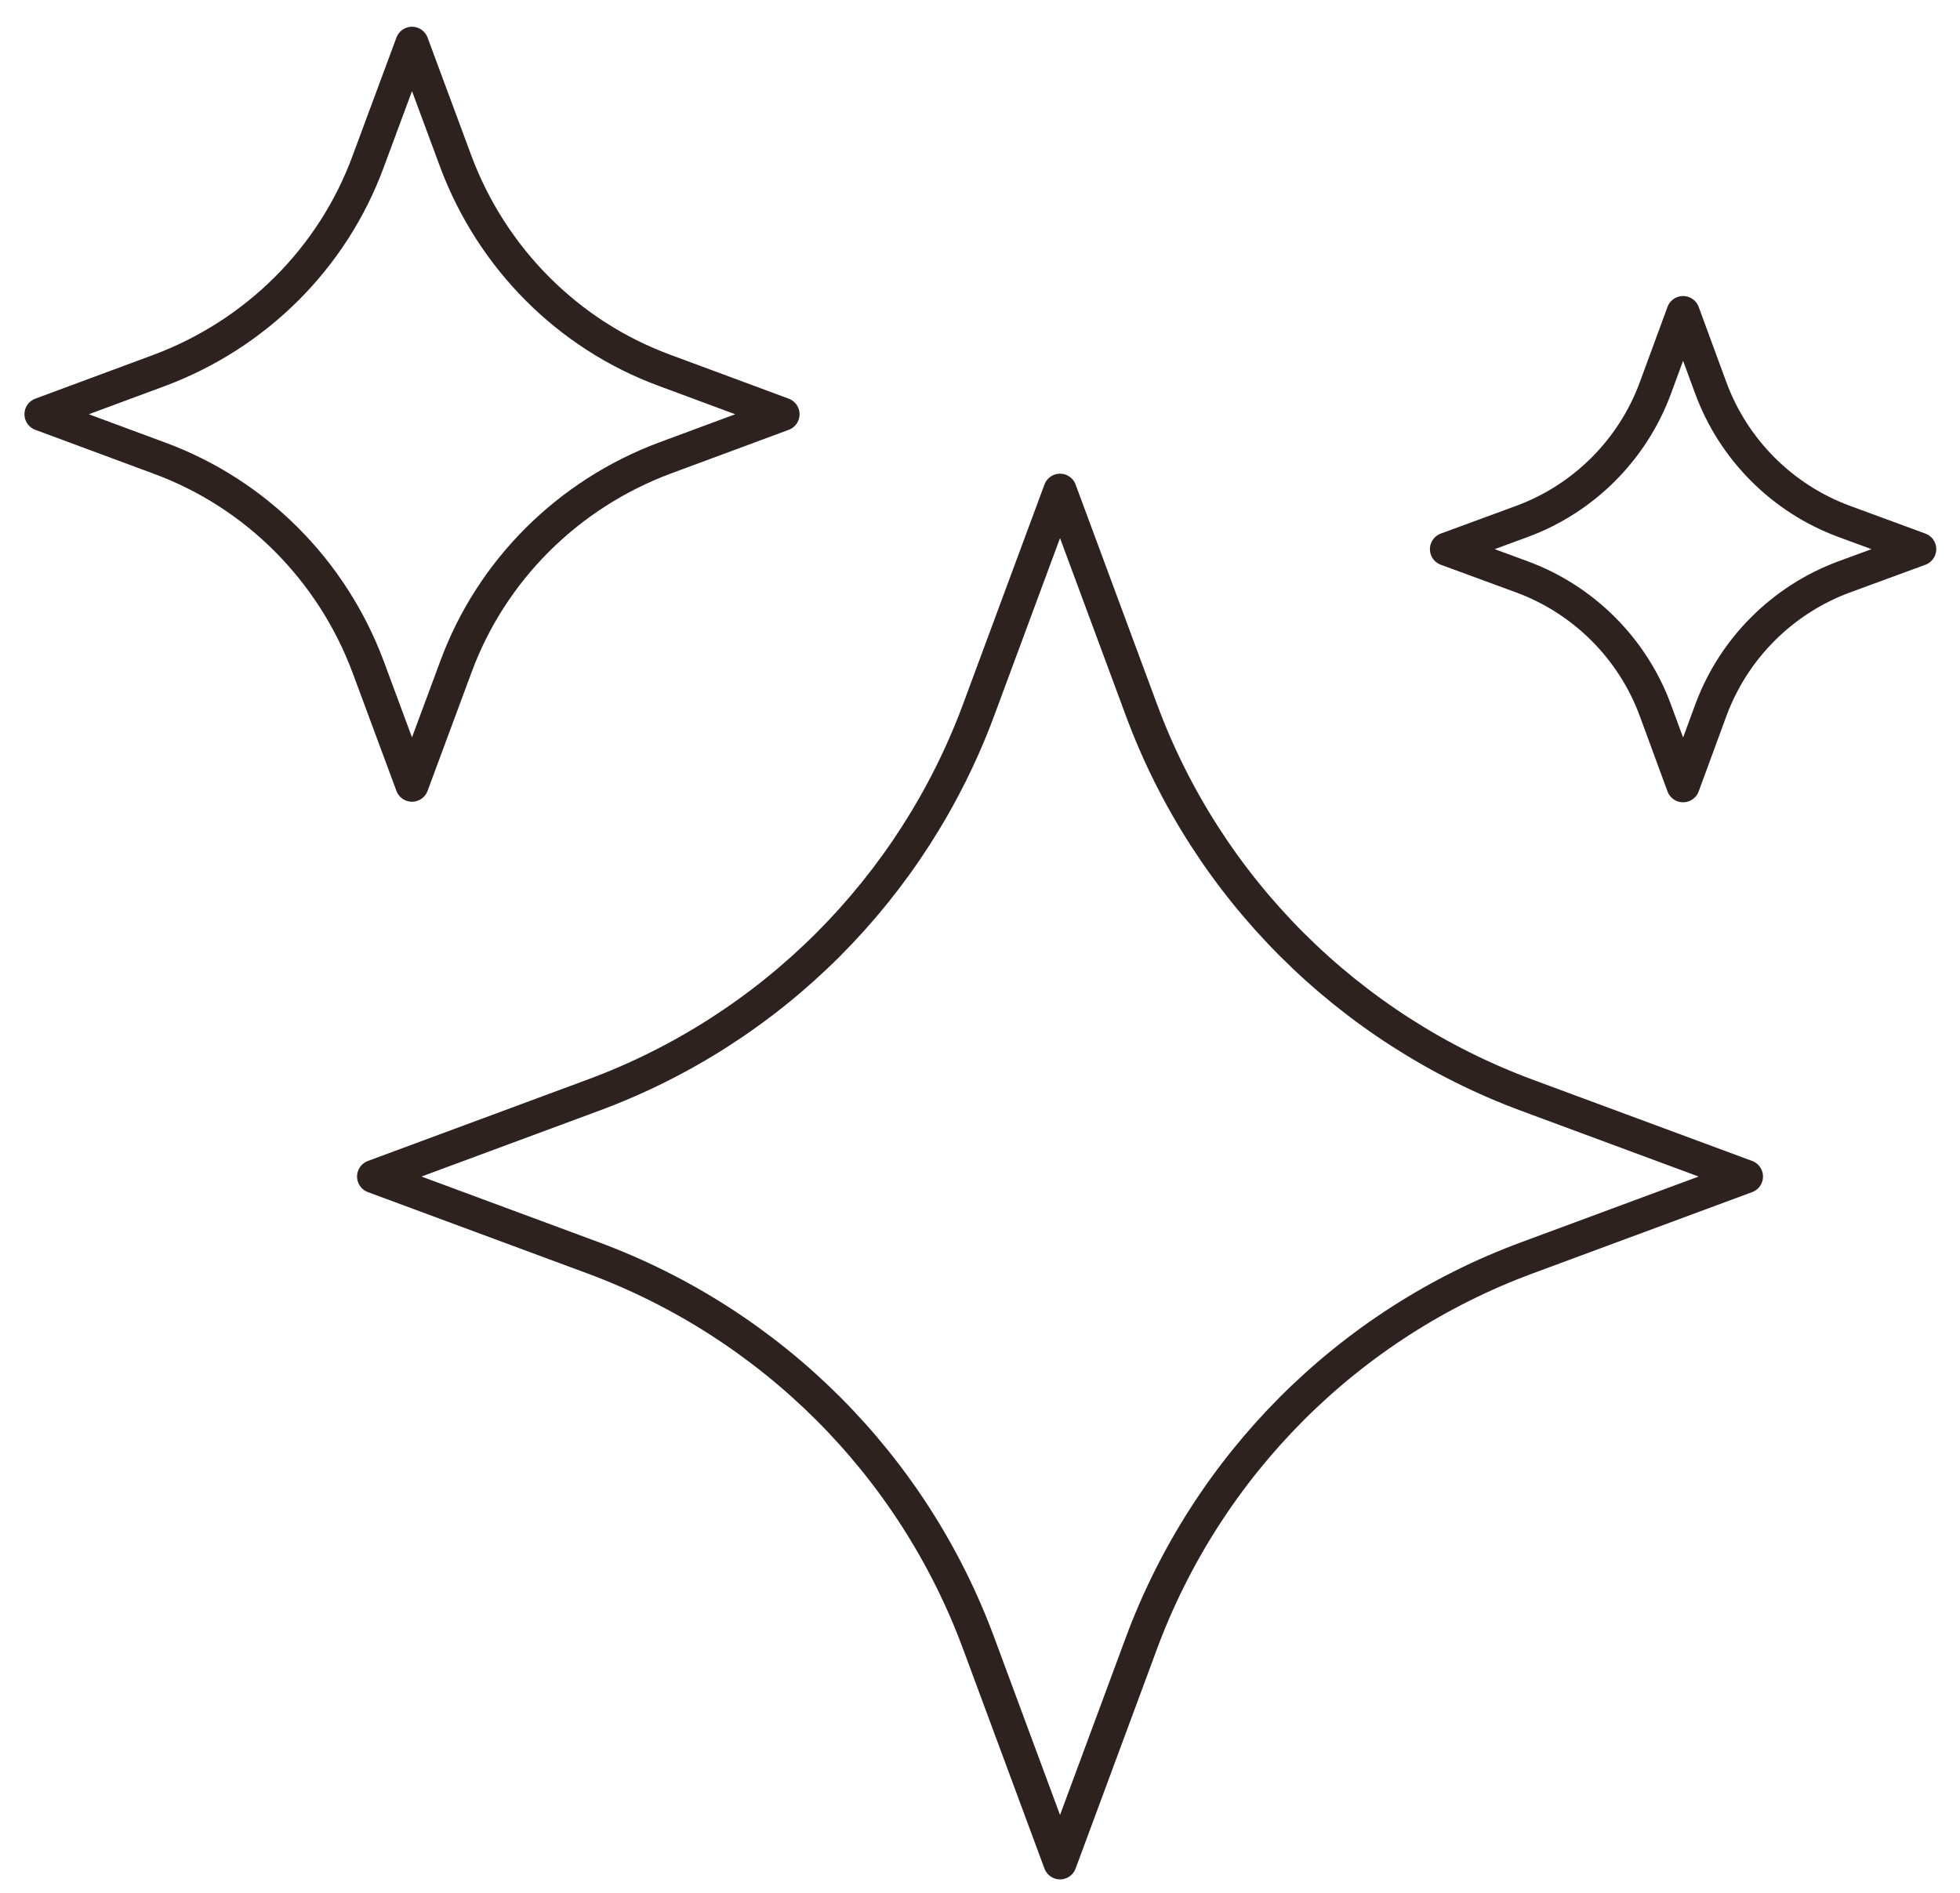 <svg xmlns="http://www.w3.org/2000/svg" fill="none" viewBox="0 0 118 114" height="114" width="118">
<g clip-path="url(#clip0_442_22)">
<path stroke-linejoin="round" stroke-linecap="round" stroke-width="2" stroke="#2E2220" d="M63.818 29.524L68.699 42.696C72.678 53.495 81.203 61.987 91.968 65.965L105.14 70.846L91.968 75.727C81.169 79.706 72.678 88.231 68.699 98.996L63.818 112.168L58.937 98.996C54.959 88.197 46.434 79.706 35.668 75.727L22.496 70.846L35.668 65.965C46.467 61.987 54.959 53.462 58.937 42.696L63.818 29.524Z"></path>
<path stroke-linejoin="round" stroke-linecap="round" stroke-width="2" stroke="#2E2220" d="M24.804 2.611L27.445 9.732C29.619 15.55 34.199 20.163 40.016 22.303L47.137 24.944L40.016 27.585C34.199 29.758 29.585 34.338 27.445 40.156L24.804 47.276L22.163 40.156C19.99 34.338 15.41 29.725 9.593 27.585L2.472 24.944L9.593 22.303C15.41 20.13 20.023 15.55 22.163 9.732L24.804 2.611Z"></path>
<path stroke-linejoin="round" stroke-linecap="round" stroke-width="2" stroke="#2E2220" d="M101.329 18.826L103.001 23.373C104.371 27.084 107.313 30.026 111.024 31.396L115.571 33.068L111.024 34.739C107.313 36.11 104.371 39.052 103.001 42.763L101.329 47.31L99.657 42.763C98.287 39.052 95.345 36.11 91.634 34.739L87.087 33.068L91.634 31.396C95.345 30.026 98.287 27.084 99.657 23.373L101.329 18.826Z"></path>
</g>
<defs>
<clipPath id="clip0_442_22">
<rect transform="translate(0.767 0.94)" fill="white" height="112.934" width="116.511"></rect>
</clipPath>
</defs>
</svg>
